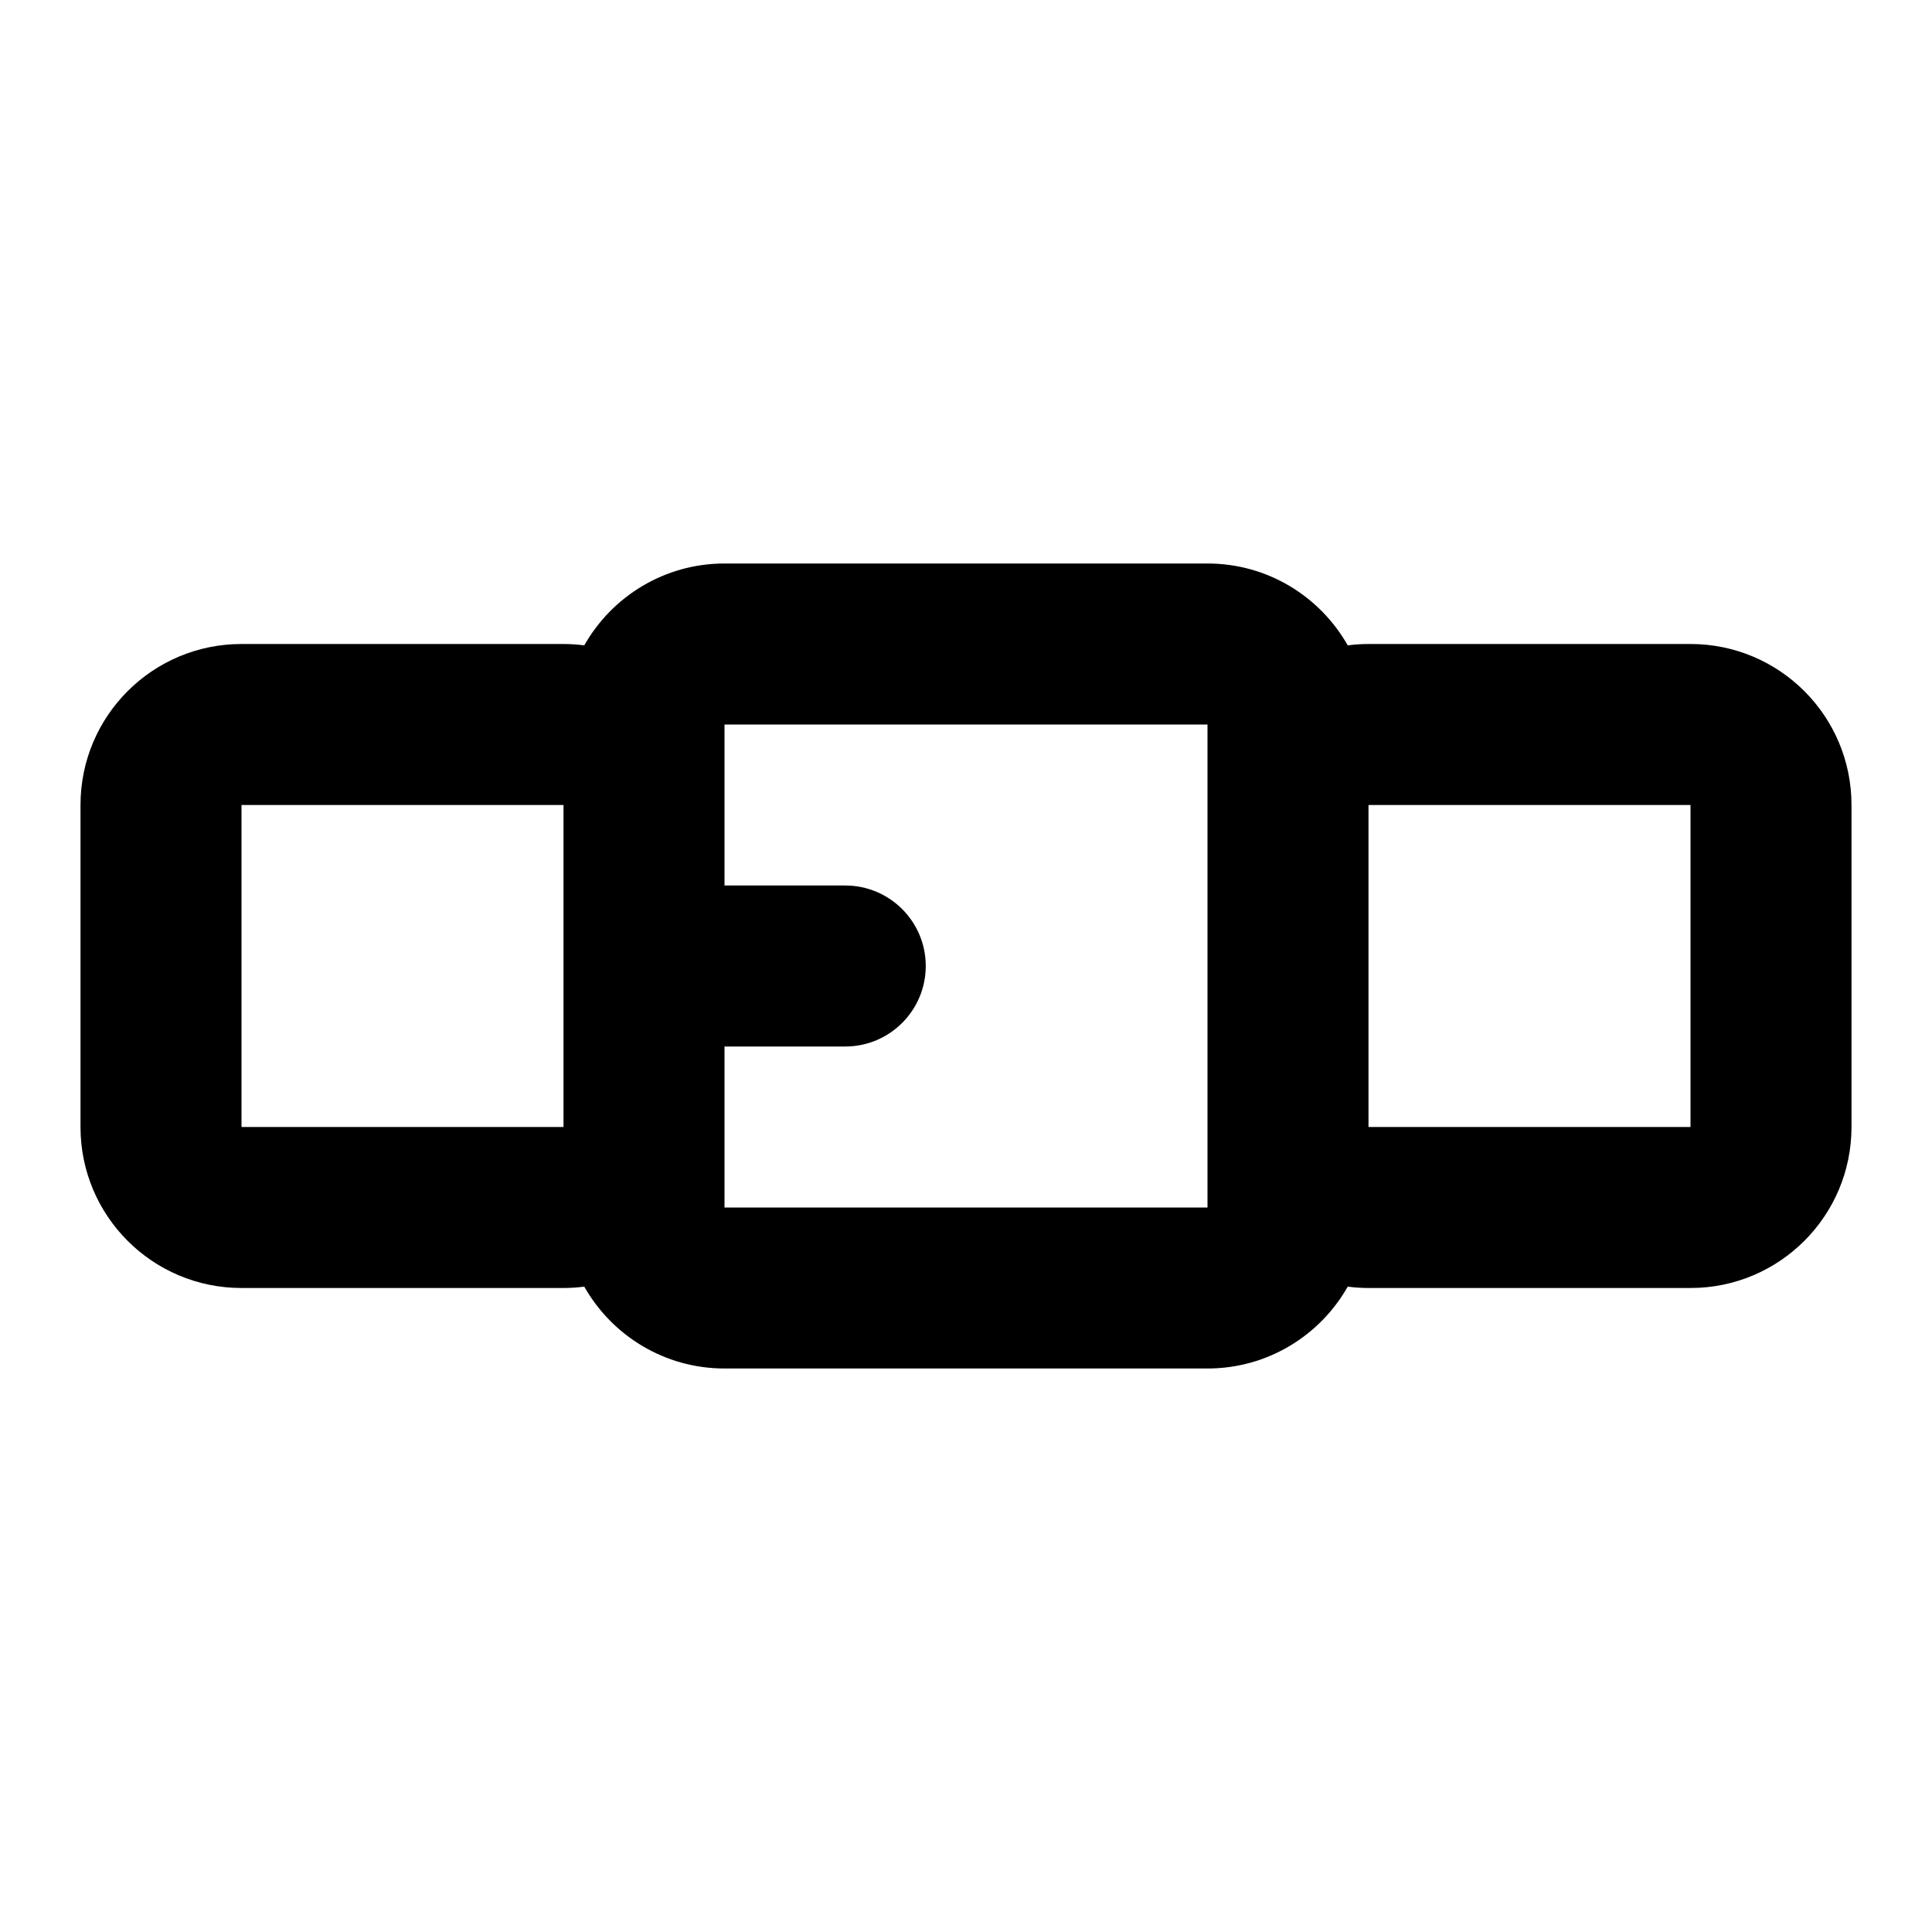 <?xml version="1.0" ?><!-- Скачано с сайта svg4.ru / Downloaded from svg4.ru -->
<svg width="800px" height="800px" viewBox="0 0 24 24" fill="none" xmlns="http://www.w3.org/2000/svg"><path clip-rule="evenodd" d="M9 9H15V15H9V13H10.5C11.052 13 11.5 12.552 11.5 12C11.5 11.448 11.052 11 10.5 11H9V9ZM7 10H3V14H7V10ZM9 17C8.253 17 7.602 16.59 7.258 15.983C7.174 15.994 7.087 16 7 16H3C1.895 16 1 15.105 1 14V10C1 8.895 1.895 8 3 8H7C7.087 8 7.174 8.006 7.258 8.017C7.602 7.41 8.253 7 9 7H15C15.747 7 16.398 7.41 16.742 8.017C16.826 8.006 16.913 8 17 8H21C22.105 8 23 8.895 23 10V14C23 15.105 22.105 16 21 16H17C16.913 16 16.826 15.994 16.742 15.983C16.398 16.59 15.747 17 15 17H9ZM17 14H21V10H17V14Z" fill="#000000" fill-rule="evenodd"/></svg>